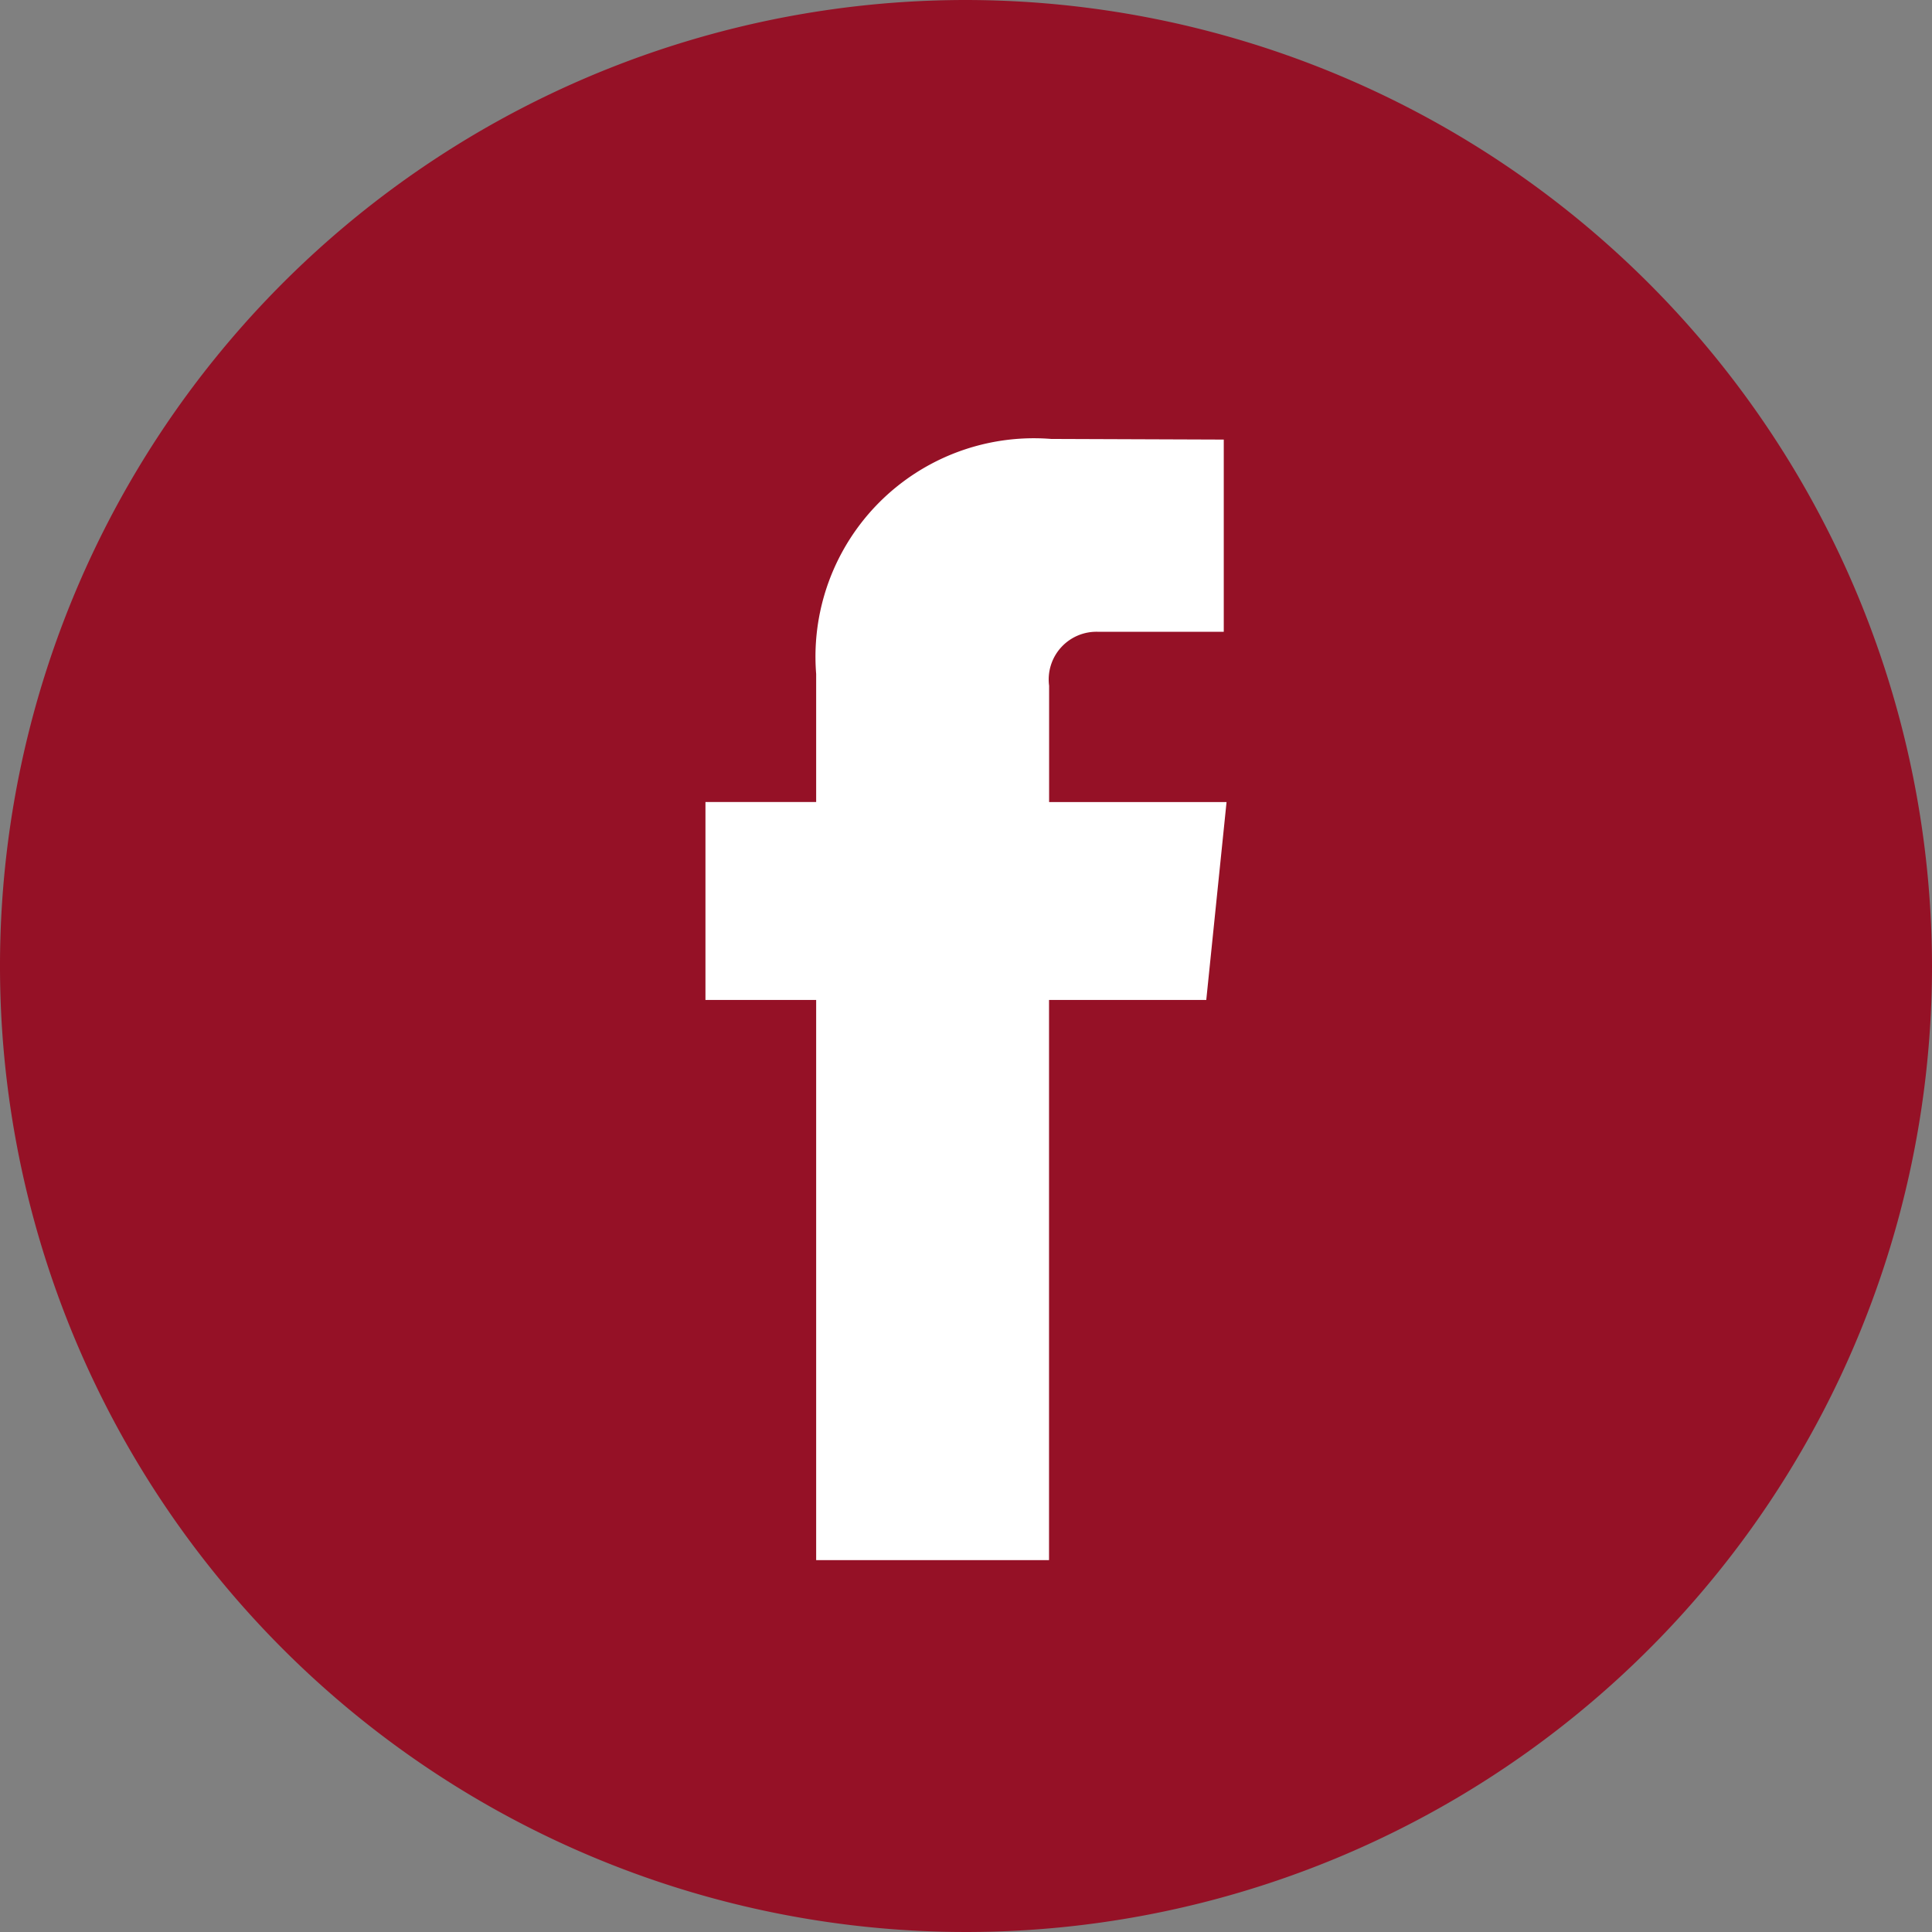 <svg xmlns="http://www.w3.org/2000/svg" width="24.292" height="24.292" viewBox="0 0 24.292 24.292">
  <rect x="0" y="0" width="24.292" height="24.292" fill="#808080" stroke="none"/>
  <g id="fb" transform="translate(-273 -7794)">
    <rect id="Rectangle_95" data-name="Rectangle 95" width="13" height="15" transform="translate(279 7799)" fill="#fff"/>
    <g id="facebook" transform="translate(273 7794)">
      <g id="Group_77" data-name="Group 77">
        <path id="Path_99" data-name="Path 99" d="M12.146,0A12.146,12.146,0,1,0,24.292,12.146,12.16,12.16,0,0,0,12.146,0Zm3.021,12.573H13.19v7.043H10.262V12.573H8.87V10.084h1.392V8.474a2.746,2.746,0,0,1,2.955-2.955l2.17.008V7.944H13.812a.6.6,0,0,0-.621.678v1.463h2.231Z" fill="#951126"/>
      </g>
    </g>
  </g>
</svg>
